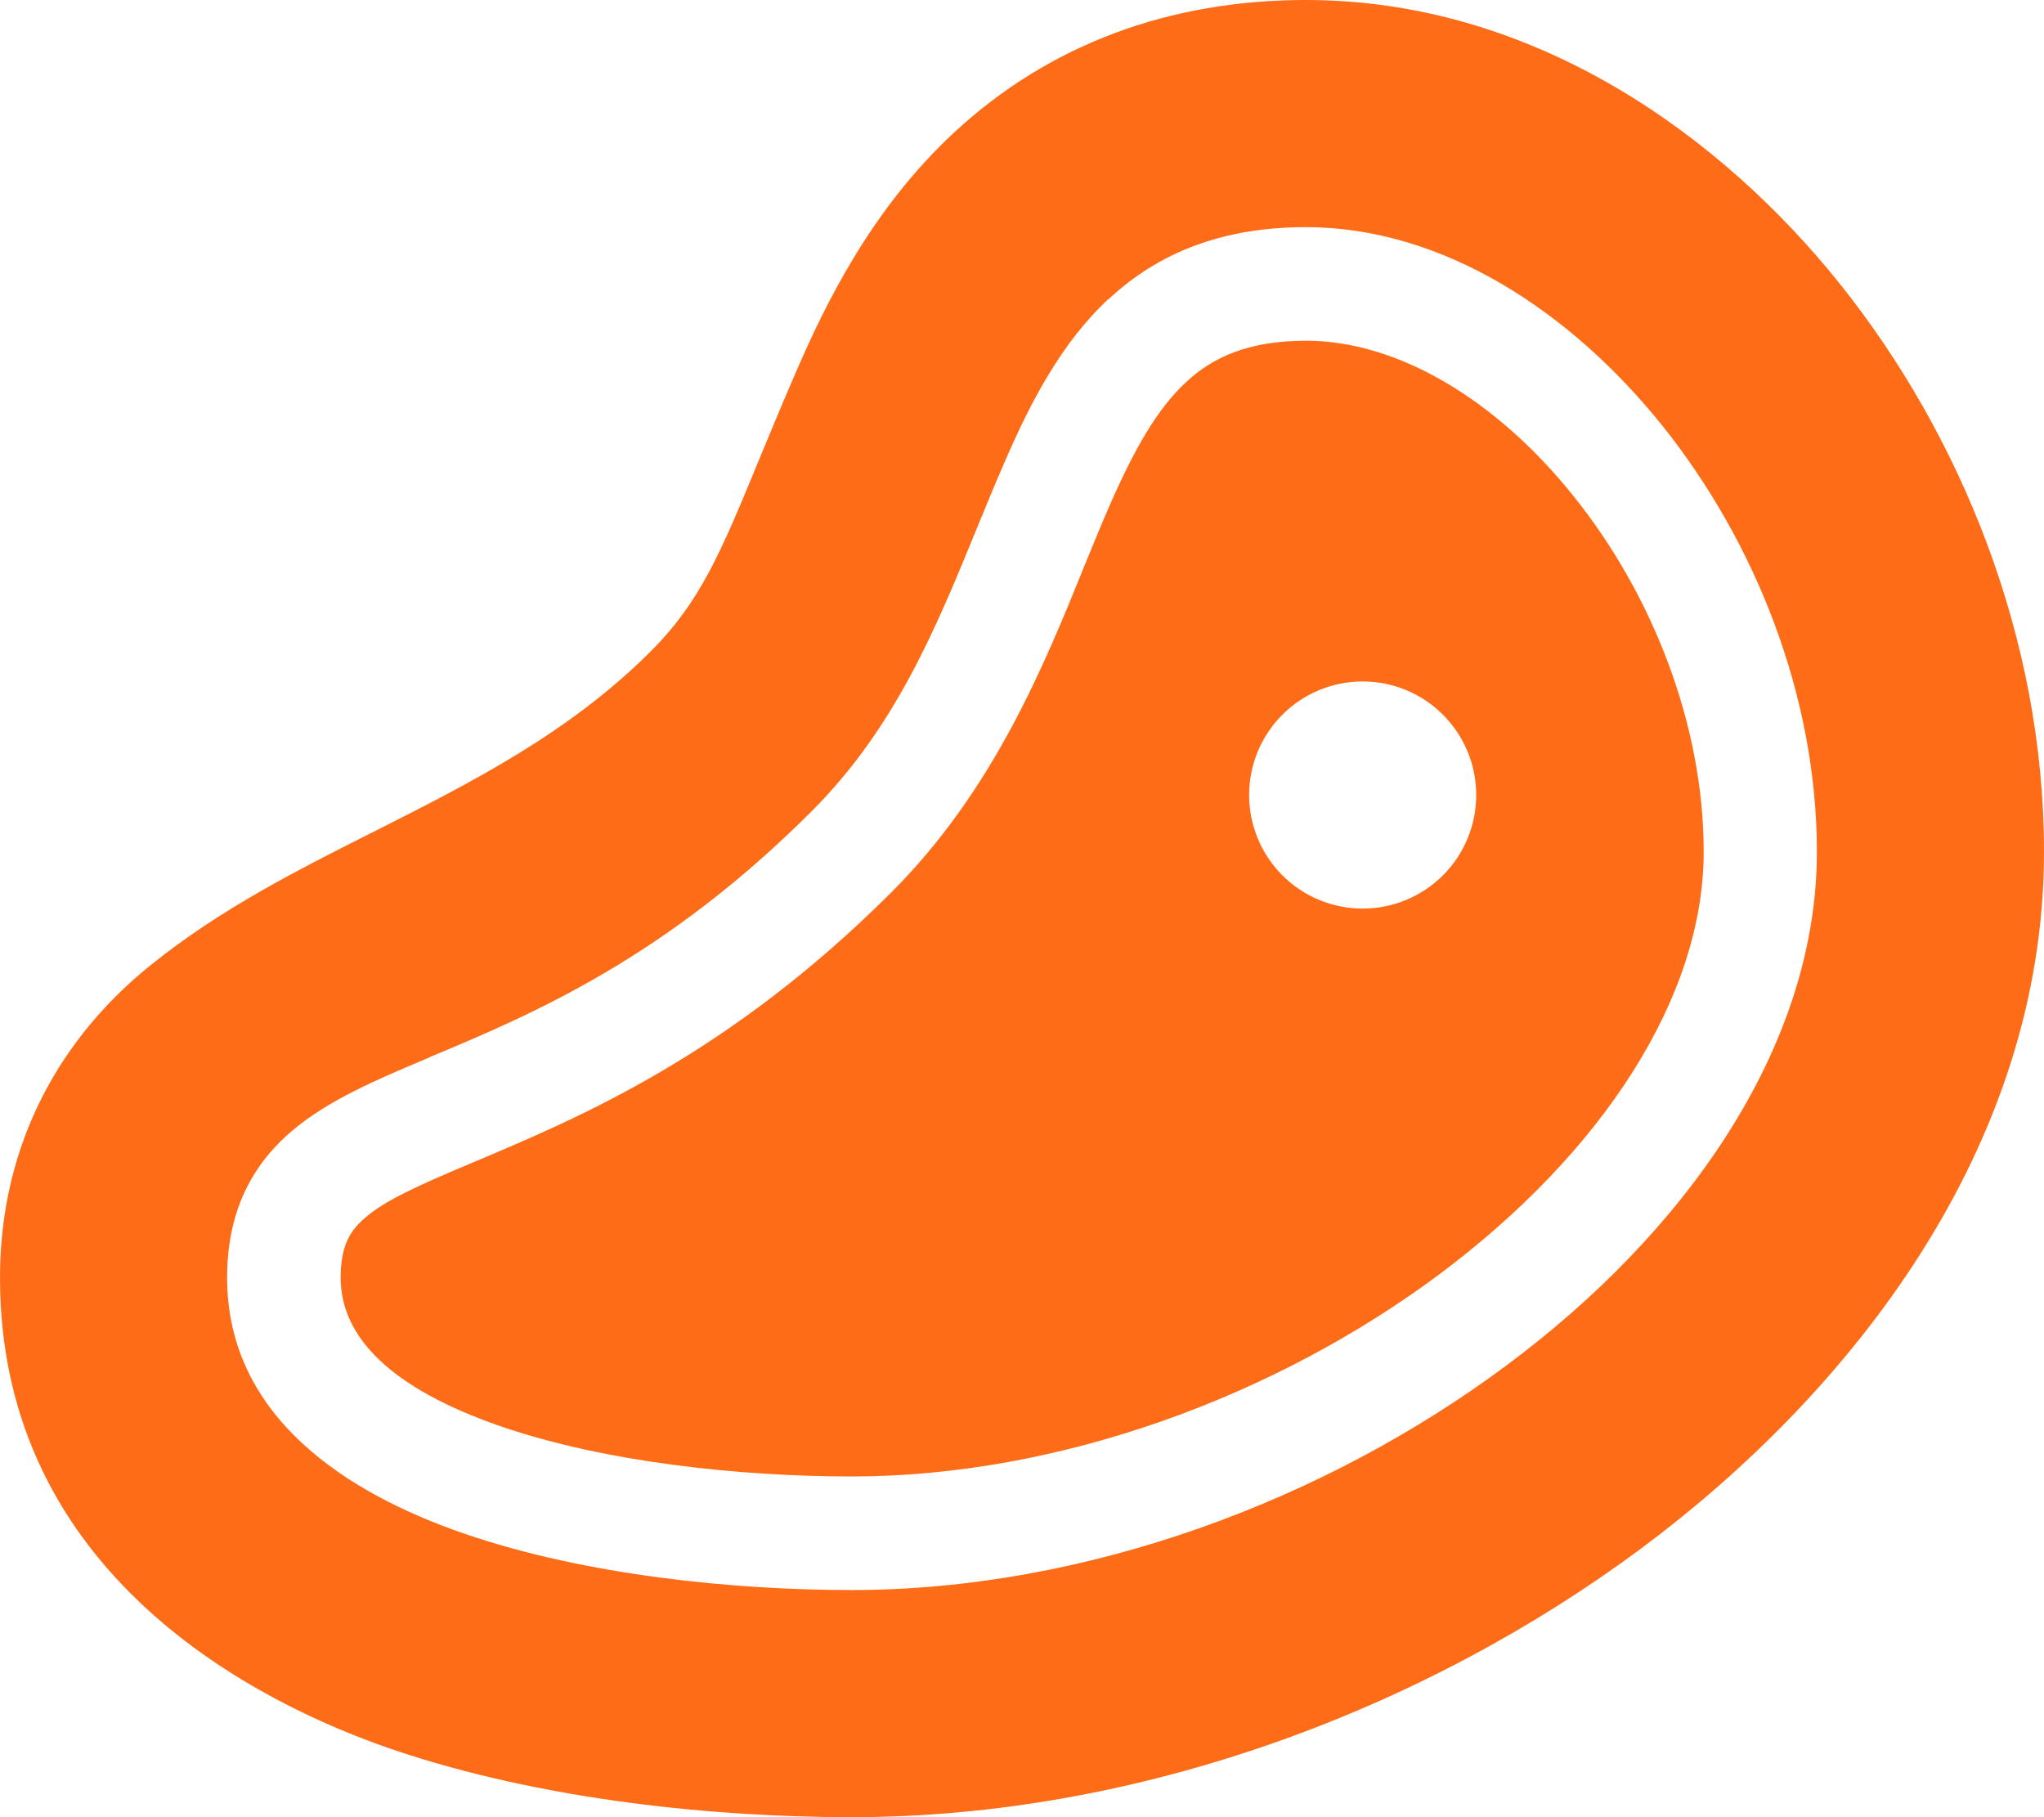 <?xml version="1.0" encoding="UTF-8"?> <svg xmlns="http://www.w3.org/2000/svg" width="144" height="128" viewBox="0 0 144 128" fill="none"><path d="M67.2 9.35C73.925 3.1 82.425 0 92 0C108.25 0 121.425 9.75 129.625 20C138.1 30.6 144 44.9 144 60C144 80.975 130.225 98.2 115.65 109.05C100.525 120.3 80.425 128 60 128C50.8 128 38.375 126.9 27.5 123.175C18.35 120.025 0 111.075 0 90C0 80.35 4.45 72.925 10.625 67.975C15.525 64.025 20.975 61.275 26.45 58.525C33.275 55.075 40.1 51.625 45.875 45.85C49.325 42.4 50.8 38.875 53.375 32.625C54.175 30.7 55.075 28.5 56.175 25.975C58.1 21.575 61.325 14.8 67.2 9.35ZM76.4 39.85C77.025 38.35 77.6 36.9 78.175 35.6C79.9 31.675 81.5 28.825 83.55 26.925C85.425 25.175 87.925 24 92.025 24C98.375 24 105.35 28.05 110.9 35C116.4 41.875 120.025 51.025 120.025 60C120.025 70.2 112.95 81.15 101.35 89.8C89.85 98.35 74.65 104 60 104C52.25 104 42.725 103.025 35.3 100.475C27.525 97.8 24 94.175 24 90C24 87.75 24.65 86.7 25.725 85.775C27.175 84.525 29.475 83.5 33.275 81.9L33.575 81.775C40.9 78.675 51.375 74.275 62.825 62.825C69.975 55.675 73.55 46.9 76.4 39.85ZM78.1 21.05C74.775 24.15 72.625 28.3 70.85 32.375C70.125 34.025 69.45 35.675 68.775 37.325C65.925 44.275 63.075 51.25 57.175 57.15C46.825 67.5 37.525 71.425 30.425 74.4L30.15 74.525L29.975 74.6C26.6 76.025 23.1 77.5 20.55 79.675C17.6 82.2 16 85.525 16 90C16 99.825 24.475 105.2 32.7 108.025C41.275 110.975 51.75 112 60 112C76.575 112 93.4 105.65 106.1 96.2C118.7 86.85 128 73.8 128 60C128 48.975 123.625 38.125 117.125 30C110.675 21.95 101.65 16 92 16C86.075 16 81.575 17.825 78.1 21.075V21.05ZM96 64C98.122 64 100.157 63.157 101.657 61.657C103.157 60.157 104 58.122 104 56C104 53.878 103.157 51.843 101.657 50.343C100.157 48.843 98.122 48 96 48C93.878 48 91.843 48.843 90.343 50.343C88.843 51.843 88 53.878 88 56C88 58.122 88.843 60.157 90.343 61.657C91.843 63.157 93.878 64 96 64Z" fill="#FE6C17"></path></svg> 